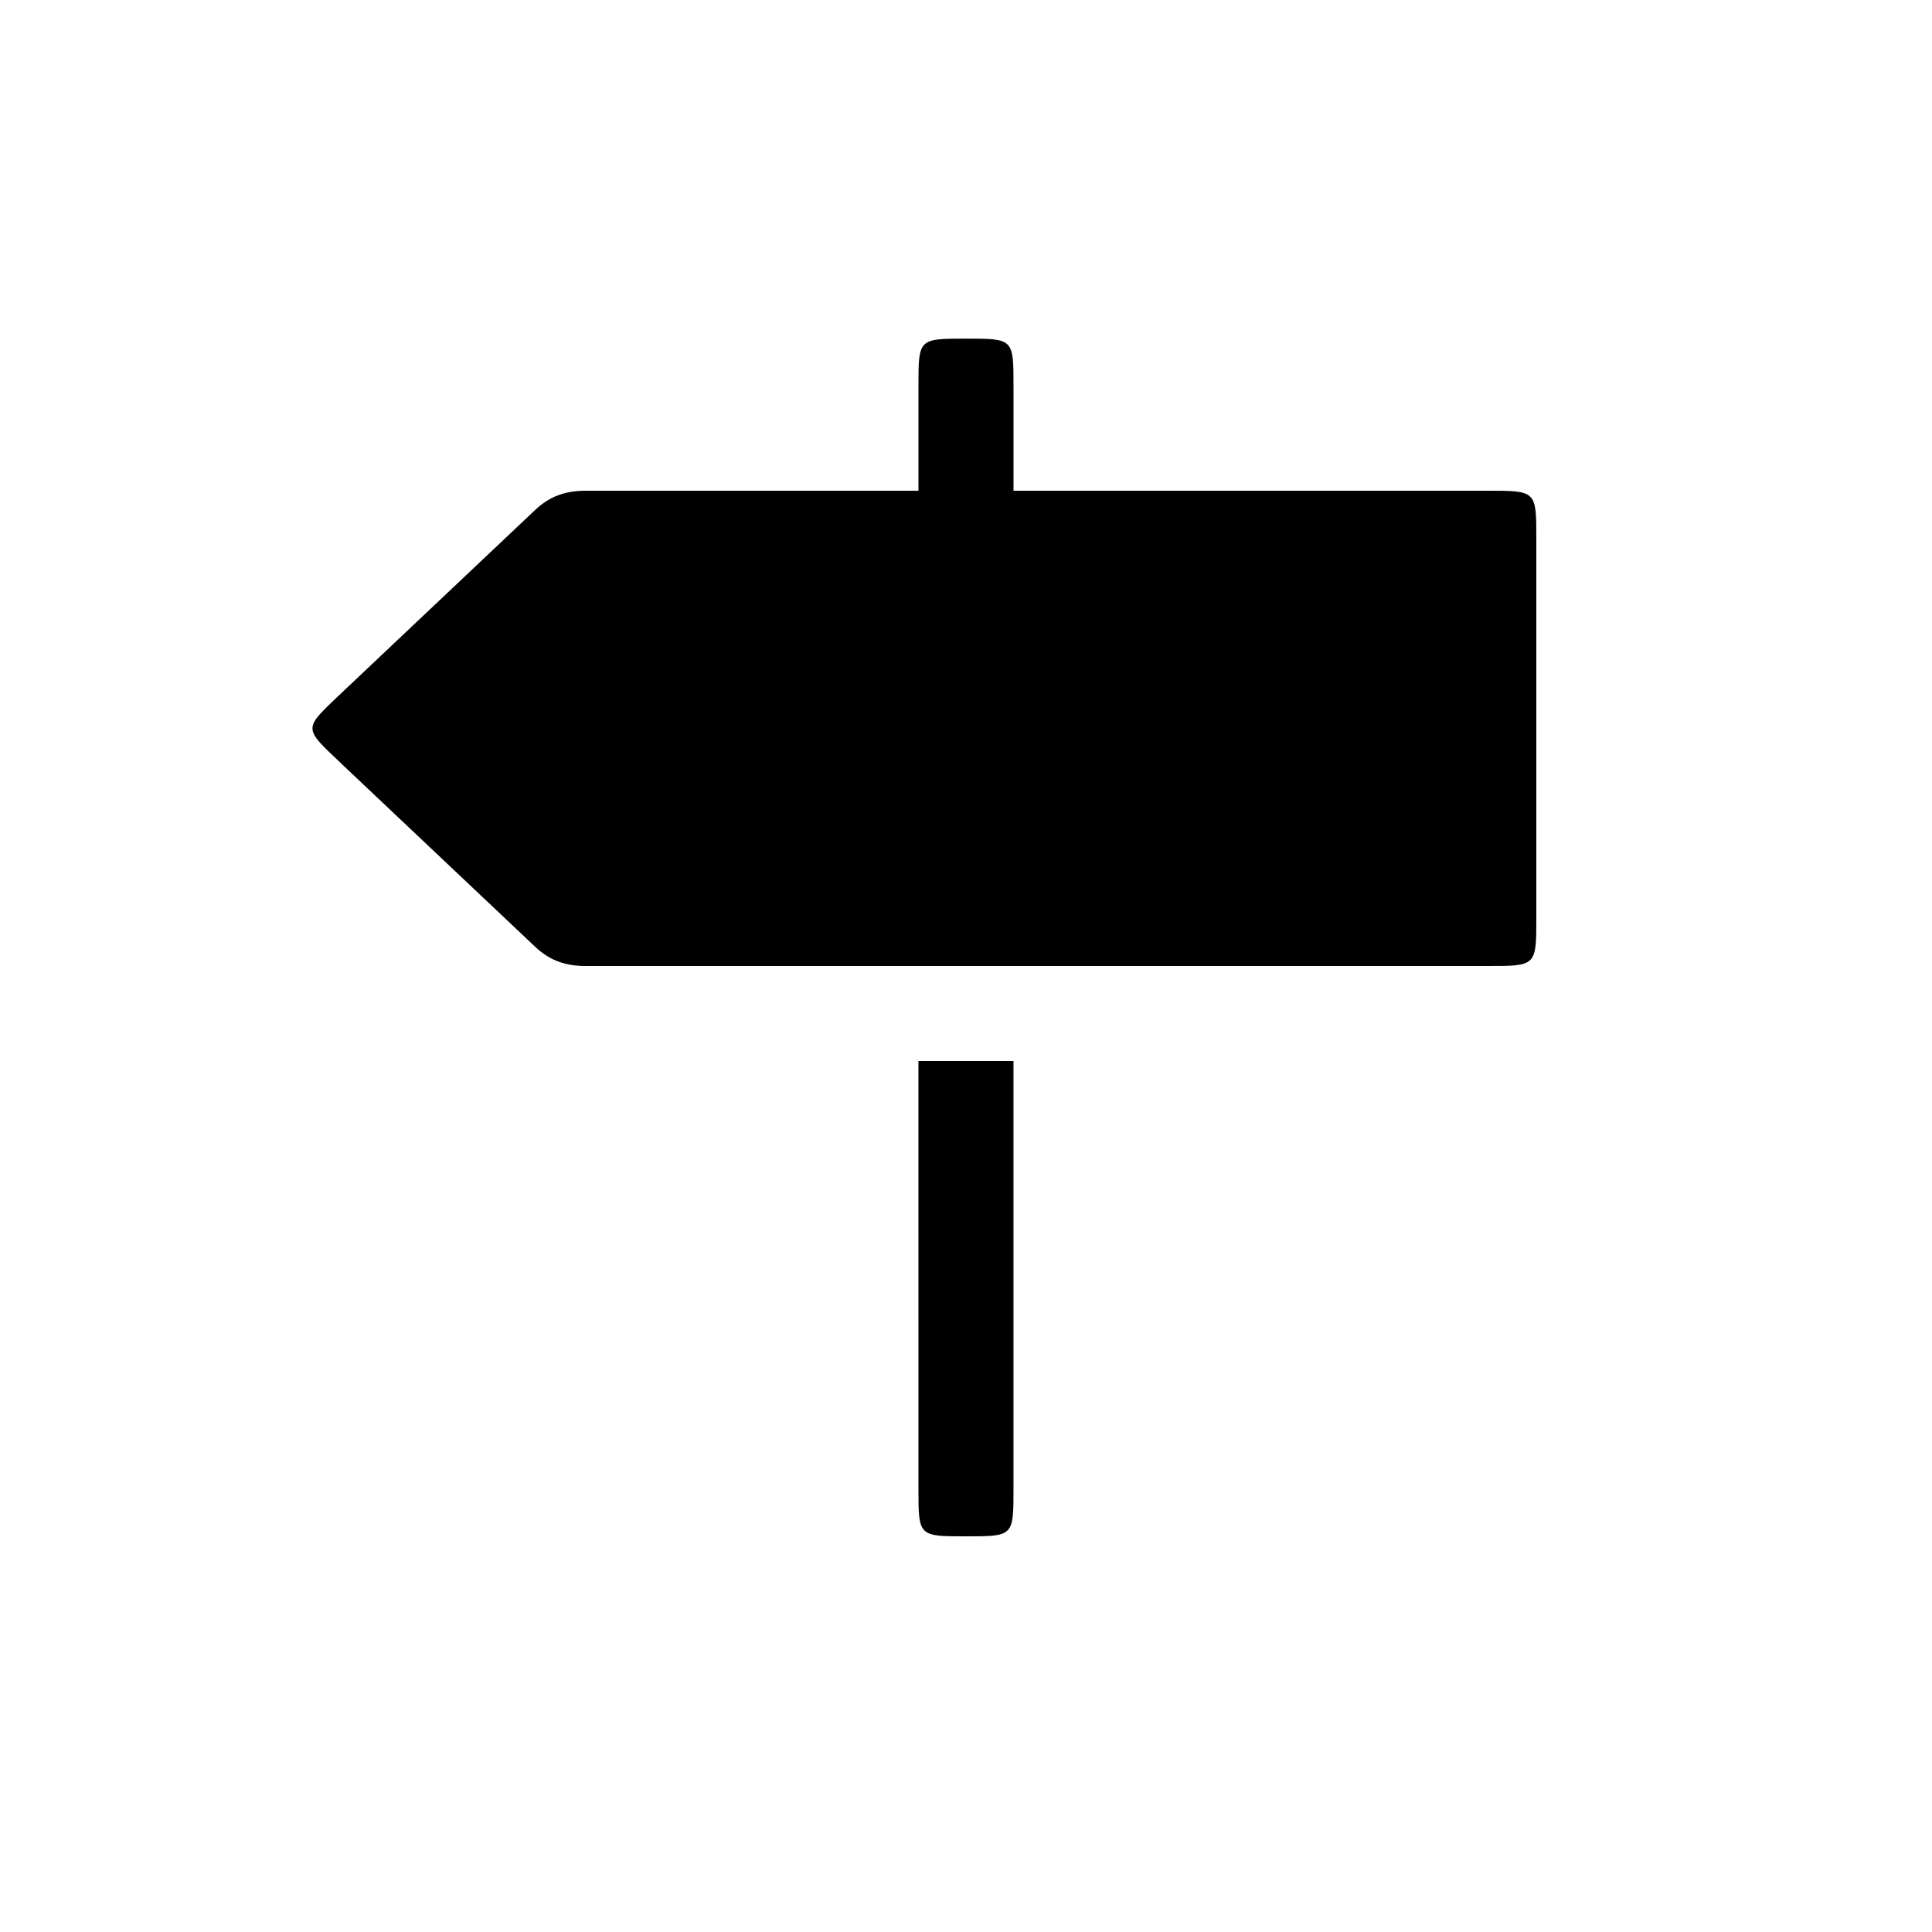 <?xml version="1.0" encoding="UTF-8"?>
<!-- Uploaded to: SVG Repo, www.svgrepo.com, Generator: SVG Repo Mixer Tools -->
<svg fill="#000000" width="800px" height="800px" version="1.1" viewBox="144 144 512 512" xmlns="http://www.w3.org/2000/svg">
 <path d="m538.29 274.05h-125.7v-27.711c0-12.594 0-12.594-12.594-12.594s-12.594 0-12.594 12.594v27.711h-88.168c-5.039 0-9.32 1.258-13.352 5.039l-50.383 47.609c-11.586 11.082-11.586 9.574 0 20.656l50.383 47.609c4.031 3.777 8.312 5.039 13.352 5.039h239.06c12.848 0 12.848 0 12.848-12.848v-100.26c0-12.848 0-12.848-12.848-12.848zm-150.89 264.5c0 12.594 0 12.594 12.594 12.594s12.594 0 12.594-12.594v-113.36h-25.191z"/>
</svg>